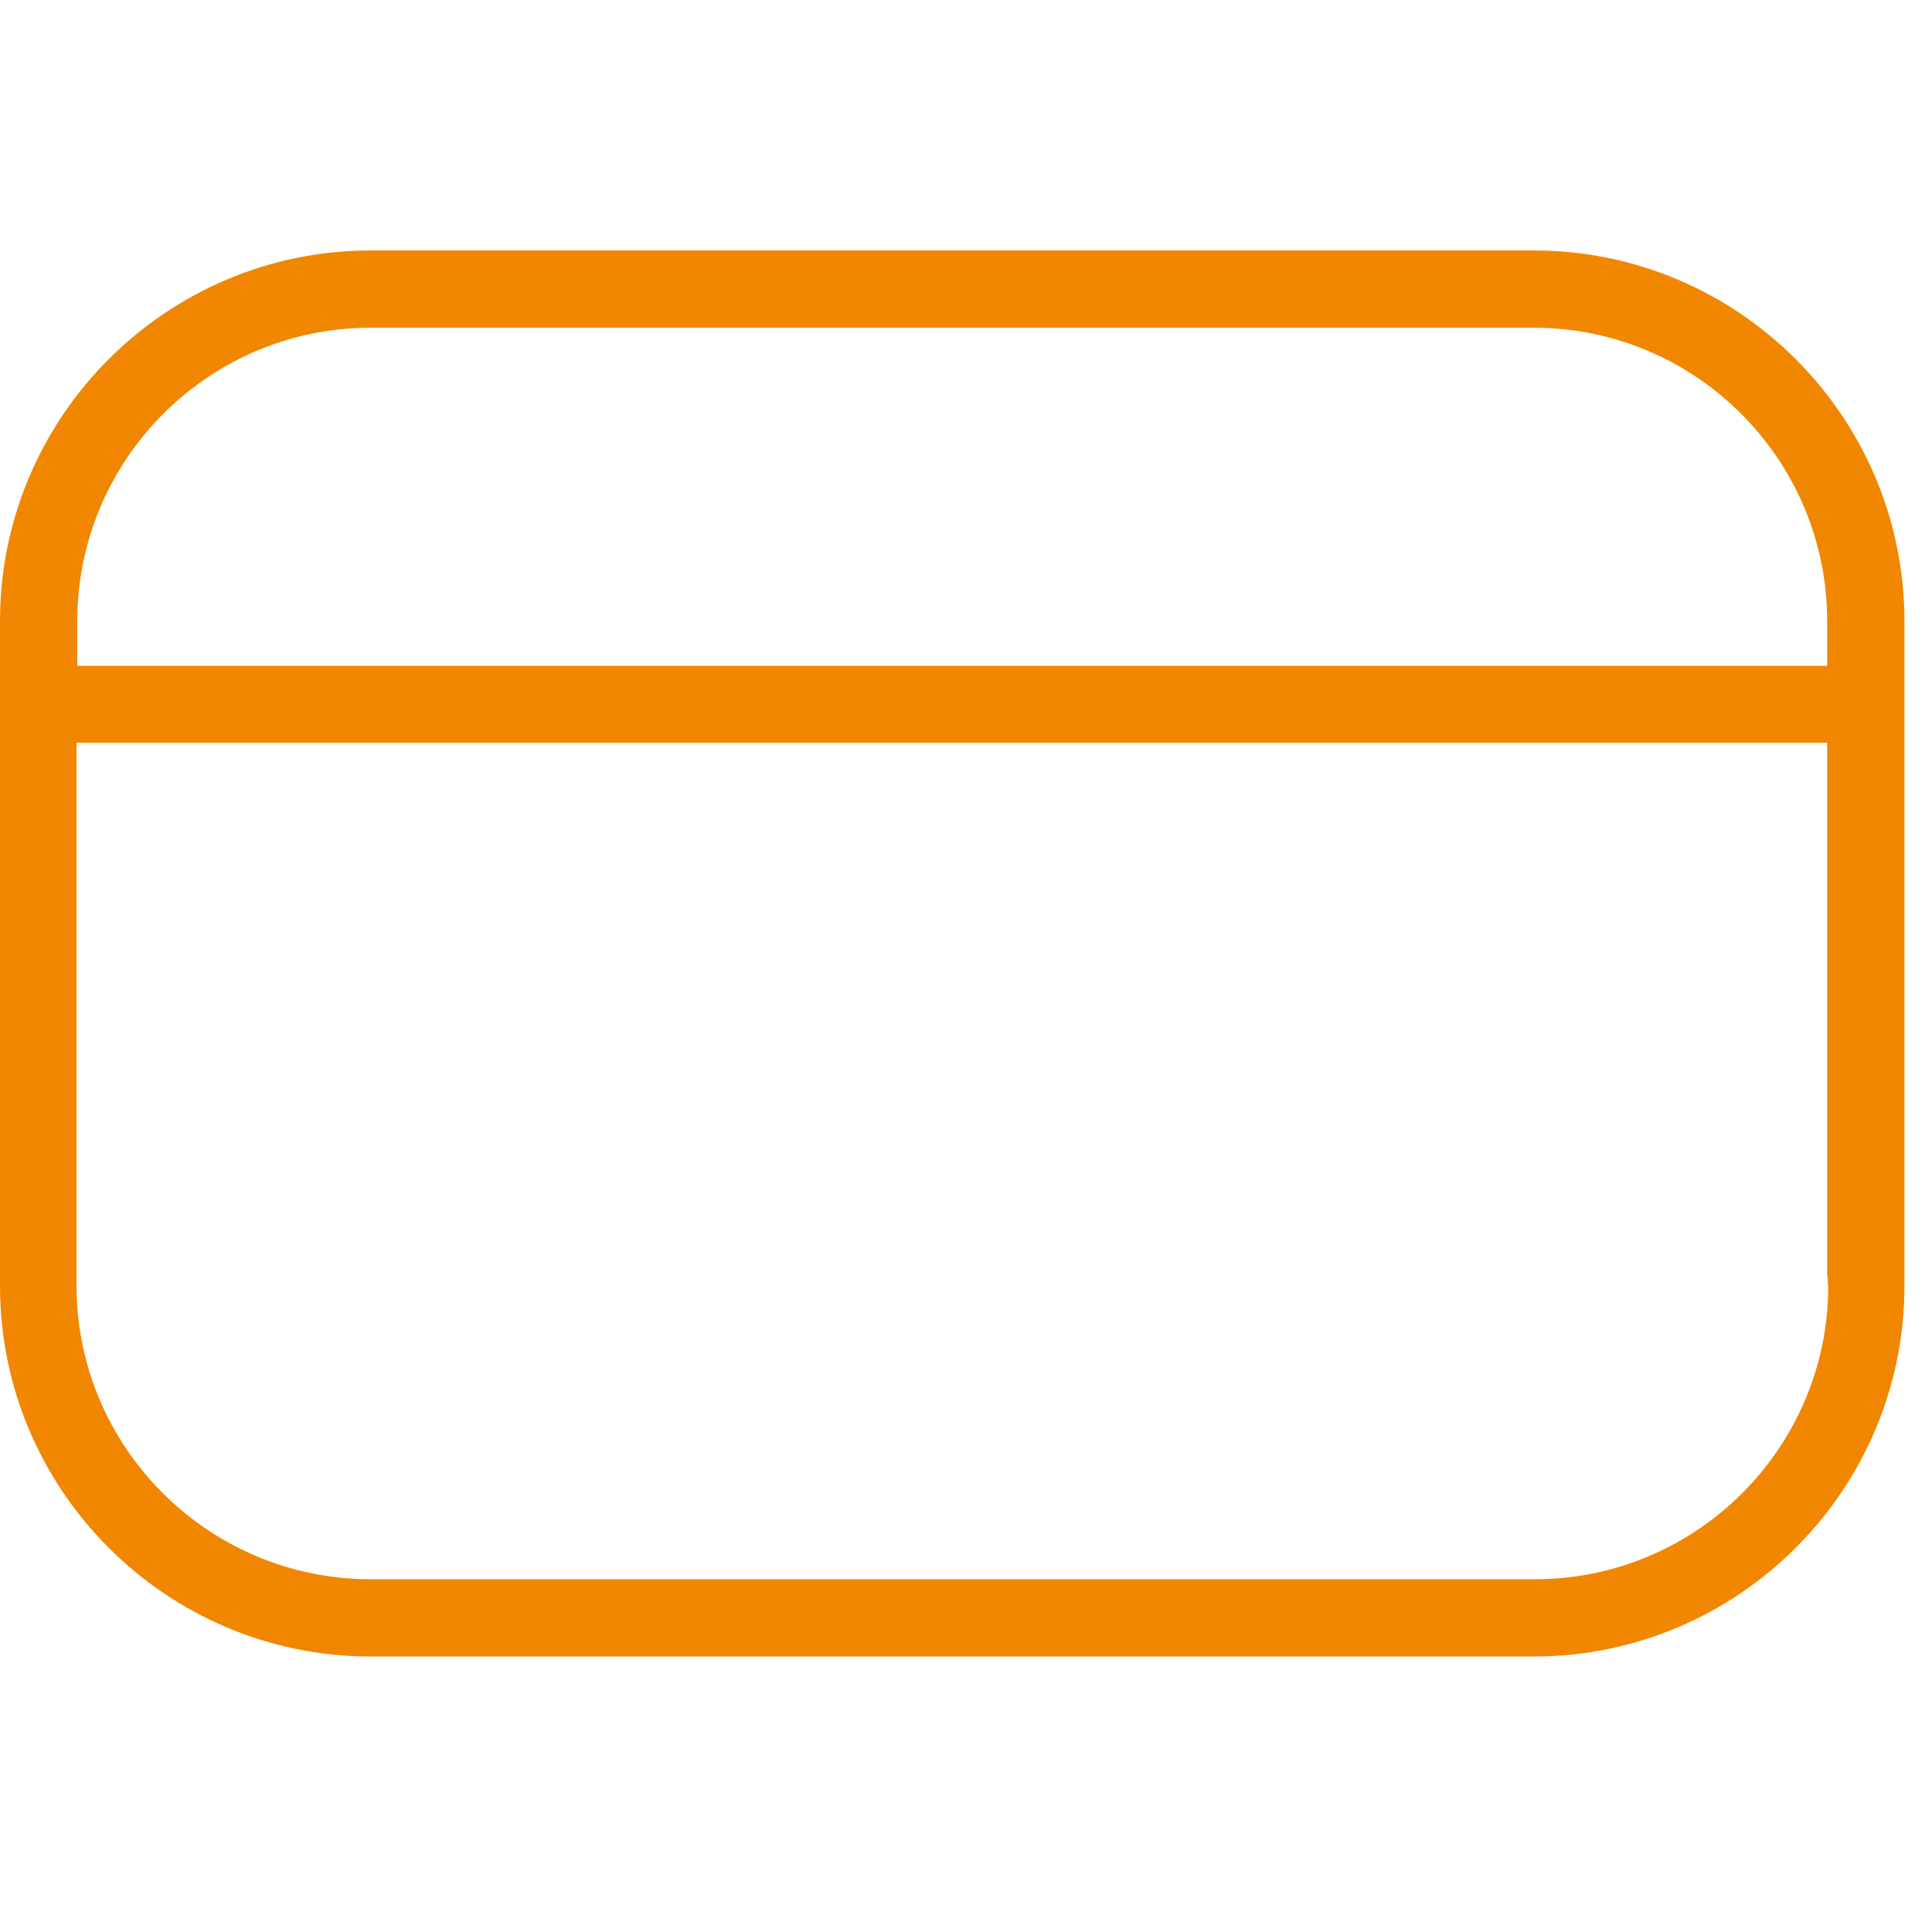 <svg width="54" height="54" viewBox="0 0 54 54" fill="none" xmlns="http://www.w3.org/2000/svg">
<path d="M42.88 7H10.36C4.65 7 0 11.65 0 17.36V35.94C0 41.65 4.65 46.3 10.36 46.3H42.87C48.58 46.3 53.23 41.65 53.23 35.94V17.36C53.23 11.65 48.58 7 42.87 7H42.88ZM51.1 35.94C51.1 40.46 47.42 44.14 42.9 44.14H10.36C5.83 44.14 2.14 40.46 2.14 35.94V20.76H51.07V35.63L51.09 35.78V35.93L51.1 35.94ZM51.08 18.61H2.16V17.36C2.16 12.84 5.84 9.16 10.36 9.16H42.87C47.39 9.16 51.07 12.84 51.07 17.36V18.61H51.08Z" fill="#F18700"/>
</svg>
